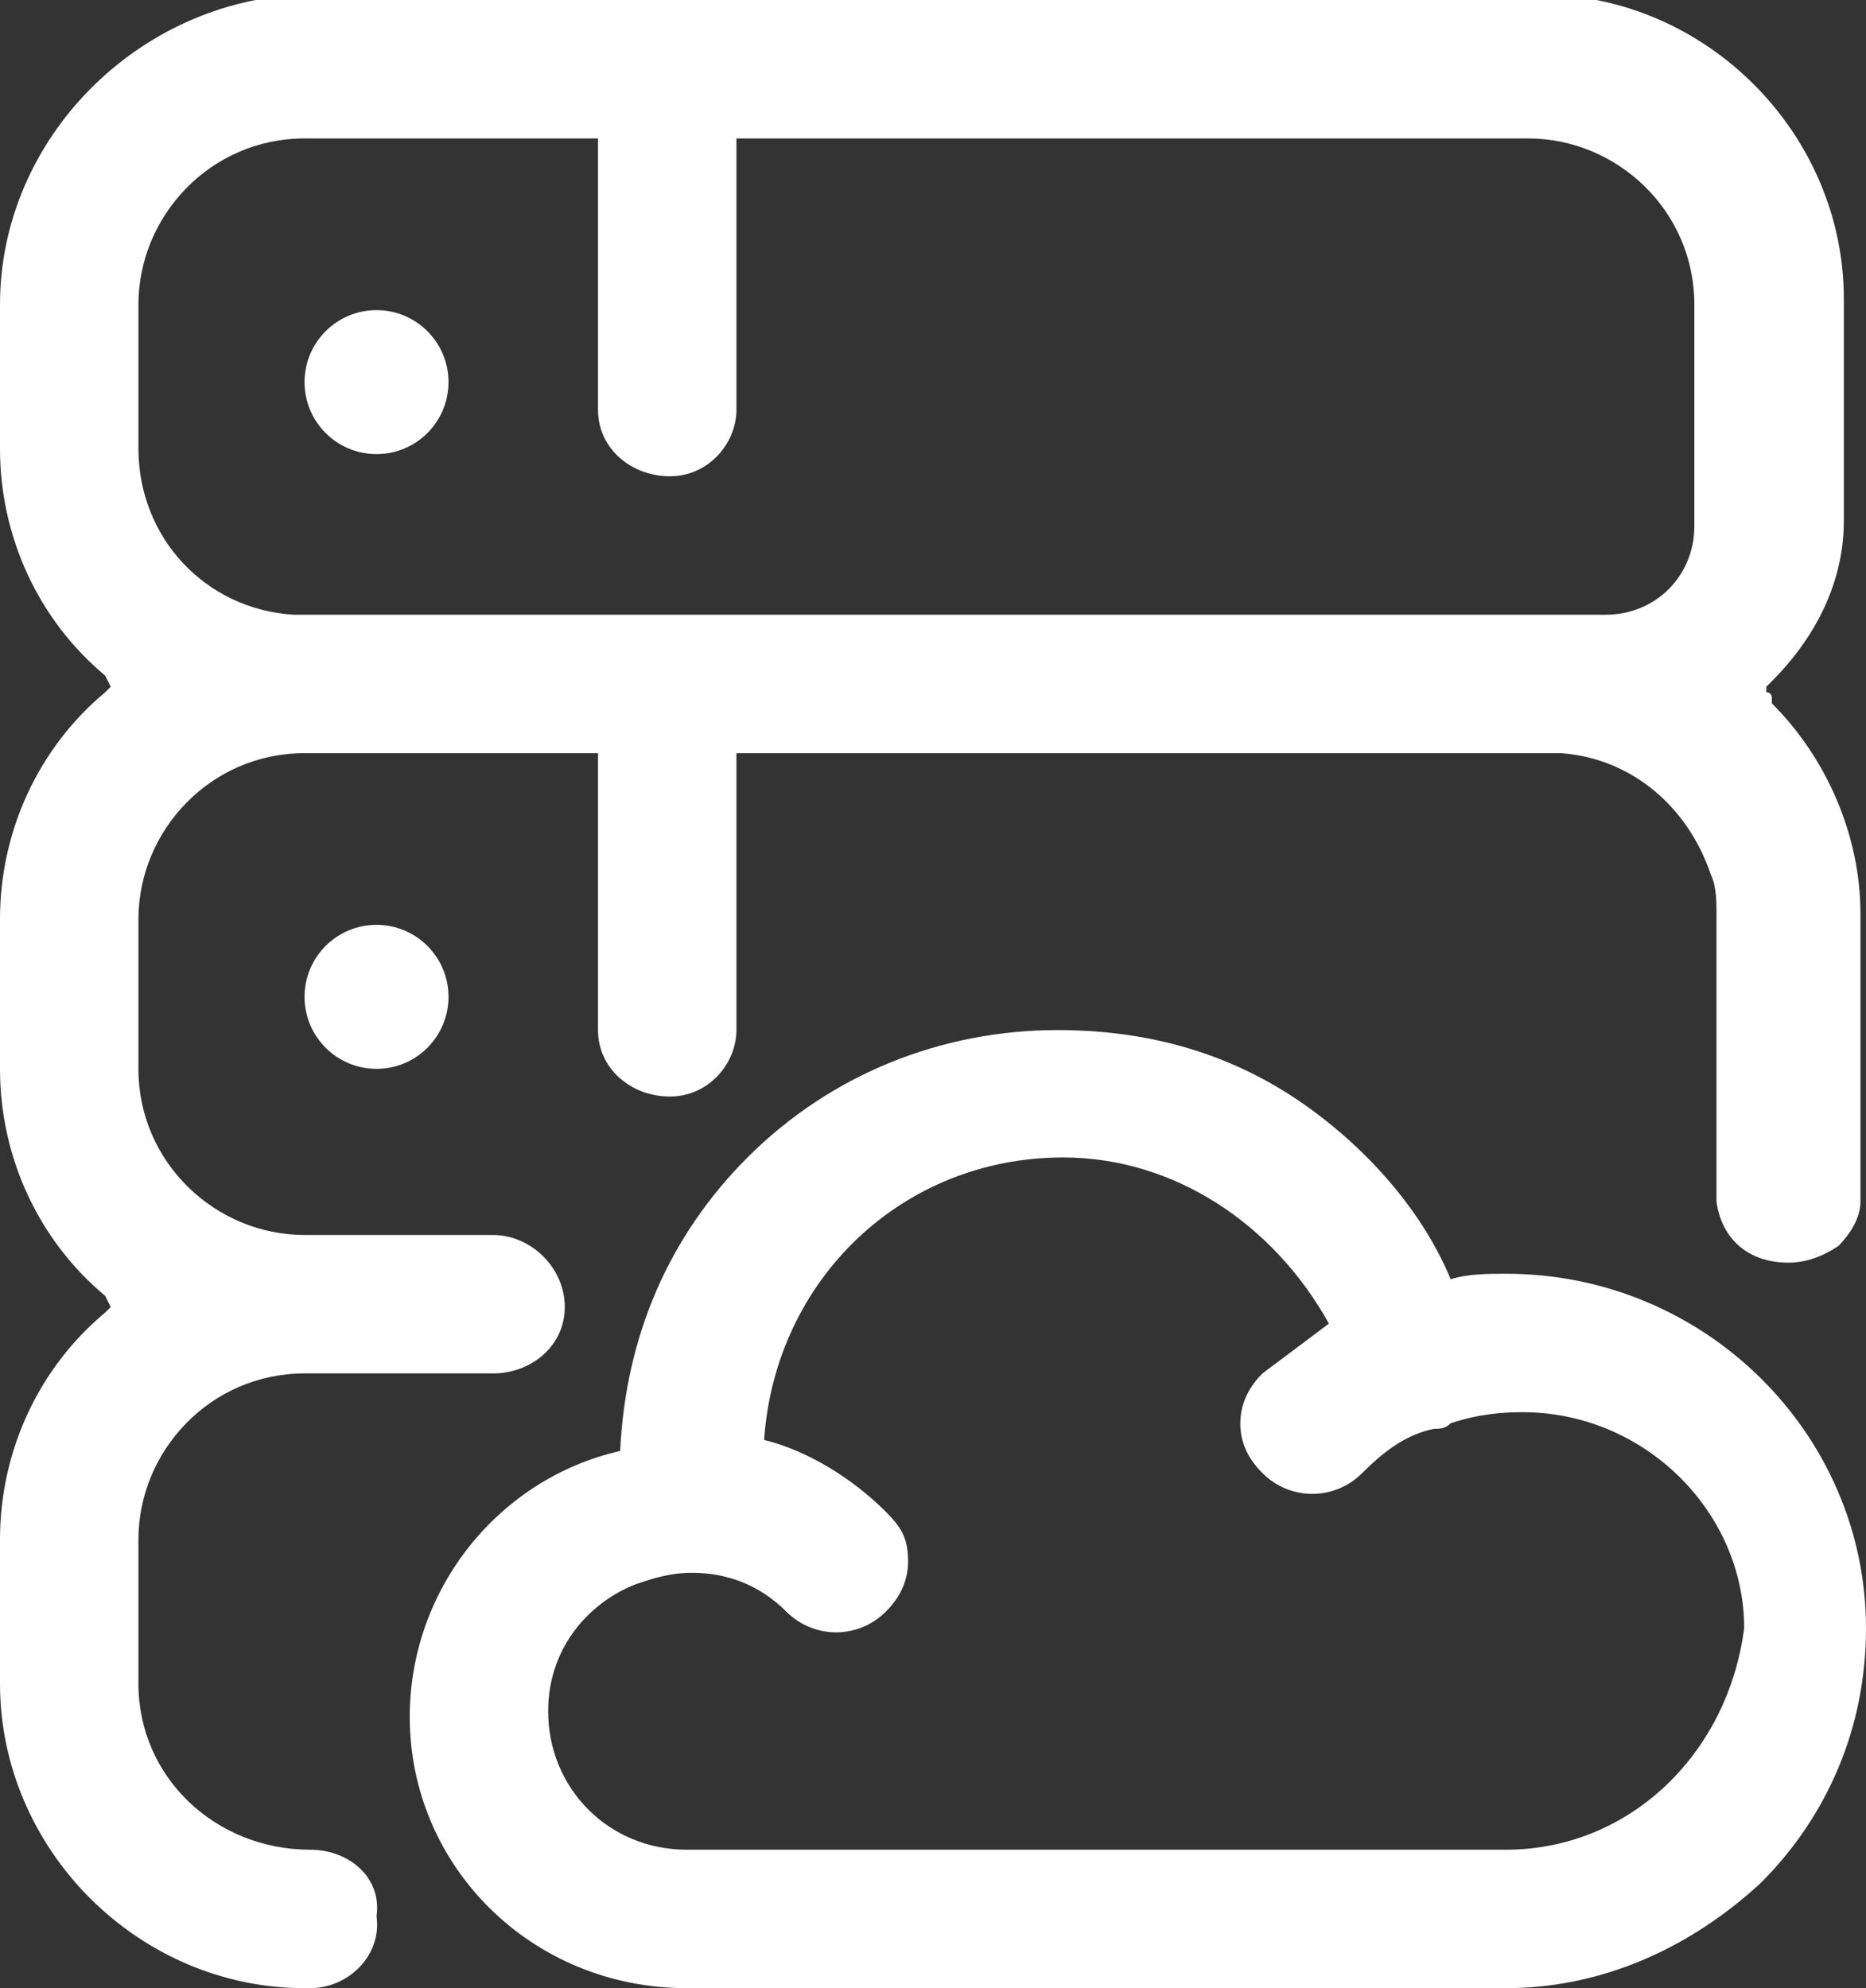 <?xml version="1.0" encoding="utf-8"?>
<!-- Generator: Adobe Illustrator 28.1.0, SVG Export Plug-In . SVG Version: 6.00 Build 0)  -->
<svg version="1.1" id="Layer_1" xmlns="http://www.w3.org/2000/svg" xmlns:xlink="http://www.w3.org/1999/xlink" x="0px" y="0px"
	 viewBox="0 0 33.7 35.9" style="enable-background:new 0 0 33.7 35.9;" xml:space="preserve">
<rect x="0" y="0" width="33.7" height="35.9" fill="#333333" stroke="none"/>
<style type="text/css">
	.st0{fill:#FFFFFF;}
</style>
<g>
	<path class="st0" d="M5.6,33.4L5.6,33.4L5.6,33.4c-1.7,0-3.1-1.3-3.1-3v-2.6c0-1.6,1.3-3,3-3l3.4,0c0.7,0,1.3-0.5,1.3-1.2
		c0,0,0,0,0,0c0-0.7-0.6-1.3-1.3-1.3H5.5c-1.6,0-3-1.3-3-3v-2.7c0-1.6,1.3-3,3-3h5.3v5c0,0.7,0.6,1.2,1.3,1.2c0.7,0,1.2-0.6,1.2-1.2
		v-5h14.3c0.2,0,0.3,0,0.5,0l0.1,0c1.3,0.1,2.3,1,2.7,2.2c0.1,0.2,0.1,0.5,0.1,0.7v5.2c0.1,0.7,0.6,1.1,1.3,1.1c0,0,0,0,0,0
		c0.3,0,0.6-0.1,0.9-0.3c0.2-0.2,0.4-0.5,0.4-0.8v-5.2c0-1.4-0.6-2.8-1.6-3.8l0-0.1c0,0,0-0.1-0.1-0.1l0-0.1l0.1-0.1
		c0.8-0.8,1.3-1.8,1.3-2.9v-4c0-3-2.5-5.5-5.5-5.5H5.5C2.5,0,0,2.5,0,5.5v2.6c0,1.6,0.7,3.1,1.9,4.1L2,12.4l-0.1,0.1
		C0.7,13.5,0,15,0,16.6v2.7c0,1.6,0.7,3.1,1.9,4.1L2,23.6l-0.1,0.1c-1.2,1-1.9,2.5-1.9,4.1v2.6c0,3,2.5,5.5,5.5,5.5h0.1
		c0.7,0,1.3-0.6,1.2-1.3C6.9,33.9,6.3,33.4,5.6,33.4z M2.5,5.5L2.5,5.5c0-1.6,1.3-3,3-3h5.3v4.9c0,0.7,0.6,1.2,1.3,1.2
		c0.7,0,1.2-0.6,1.2-1.2V2.5h14.3c1.6,0,3,1.3,3,3v4c0,0.9-0.7,1.6-1.6,1.6H5.3v0c-1.6-0.1-2.8-1.4-2.8-3V5.5z"/>
	<path class="st0" d="M27.2,23c-0.3,0-0.7,0-1,0.1c-0.5-1.2-1.4-2.2-2.3-2.9c-1.4-1.1-3-1.6-4.8-1.6c-2.1,0-4.1,0.8-5.6,2.3
		c-1.4,1.4-2.2,3.2-2.3,5.3C9,26.7,7.4,28.7,7.4,31c0,2.7,2.2,4.9,5,4.9h14.8c1.7,0,3.3-0.7,4.6-1.9c1.2-1.2,1.9-2.8,1.9-4.6
		C33.7,25.9,30.8,23,27.2,23z M27.2,33.4H12.4c-1.4,0-2.5-1.1-2.5-2.5c0-1.2,0.8-2,1.6-2.3c0.3-0.1,0.6-0.2,1-0.2
		c0.6,0,1.2,0.2,1.7,0.7c0.5,0.5,1.3,0.5,1.8,0c0.2-0.2,0.4-0.5,0.4-0.9s-0.1-0.6-0.4-0.9c-0.6-0.6-1.4-1.1-2.2-1.3
		c0.2-2.9,2.5-5.1,5.4-5.1c2,0,3.8,1.2,4.8,3c-0.4,0.3-0.8,0.6-1.2,0.9c-0.2,0.2-0.4,0.5-0.4,0.9c0,0.3,0.1,0.6,0.4,0.9
		c0.5,0.5,1.3,0.5,1.8,0c0.4-0.4,0.8-0.7,1.3-0.8c0.1,0,0.2,0,0.3-0.1c0.3-0.1,0.7-0.2,1.3-0.2c2.2,0,4,1.8,4,3.9
		C31.2,31.7,29.4,33.4,27.2,33.4z"/>
	<circle class="st0" cx="6.8" cy="18" r="1.3"/>
	<circle class="st0" cx="6.8" cy="6.9" r="1.3"/>
</g>
</svg>

